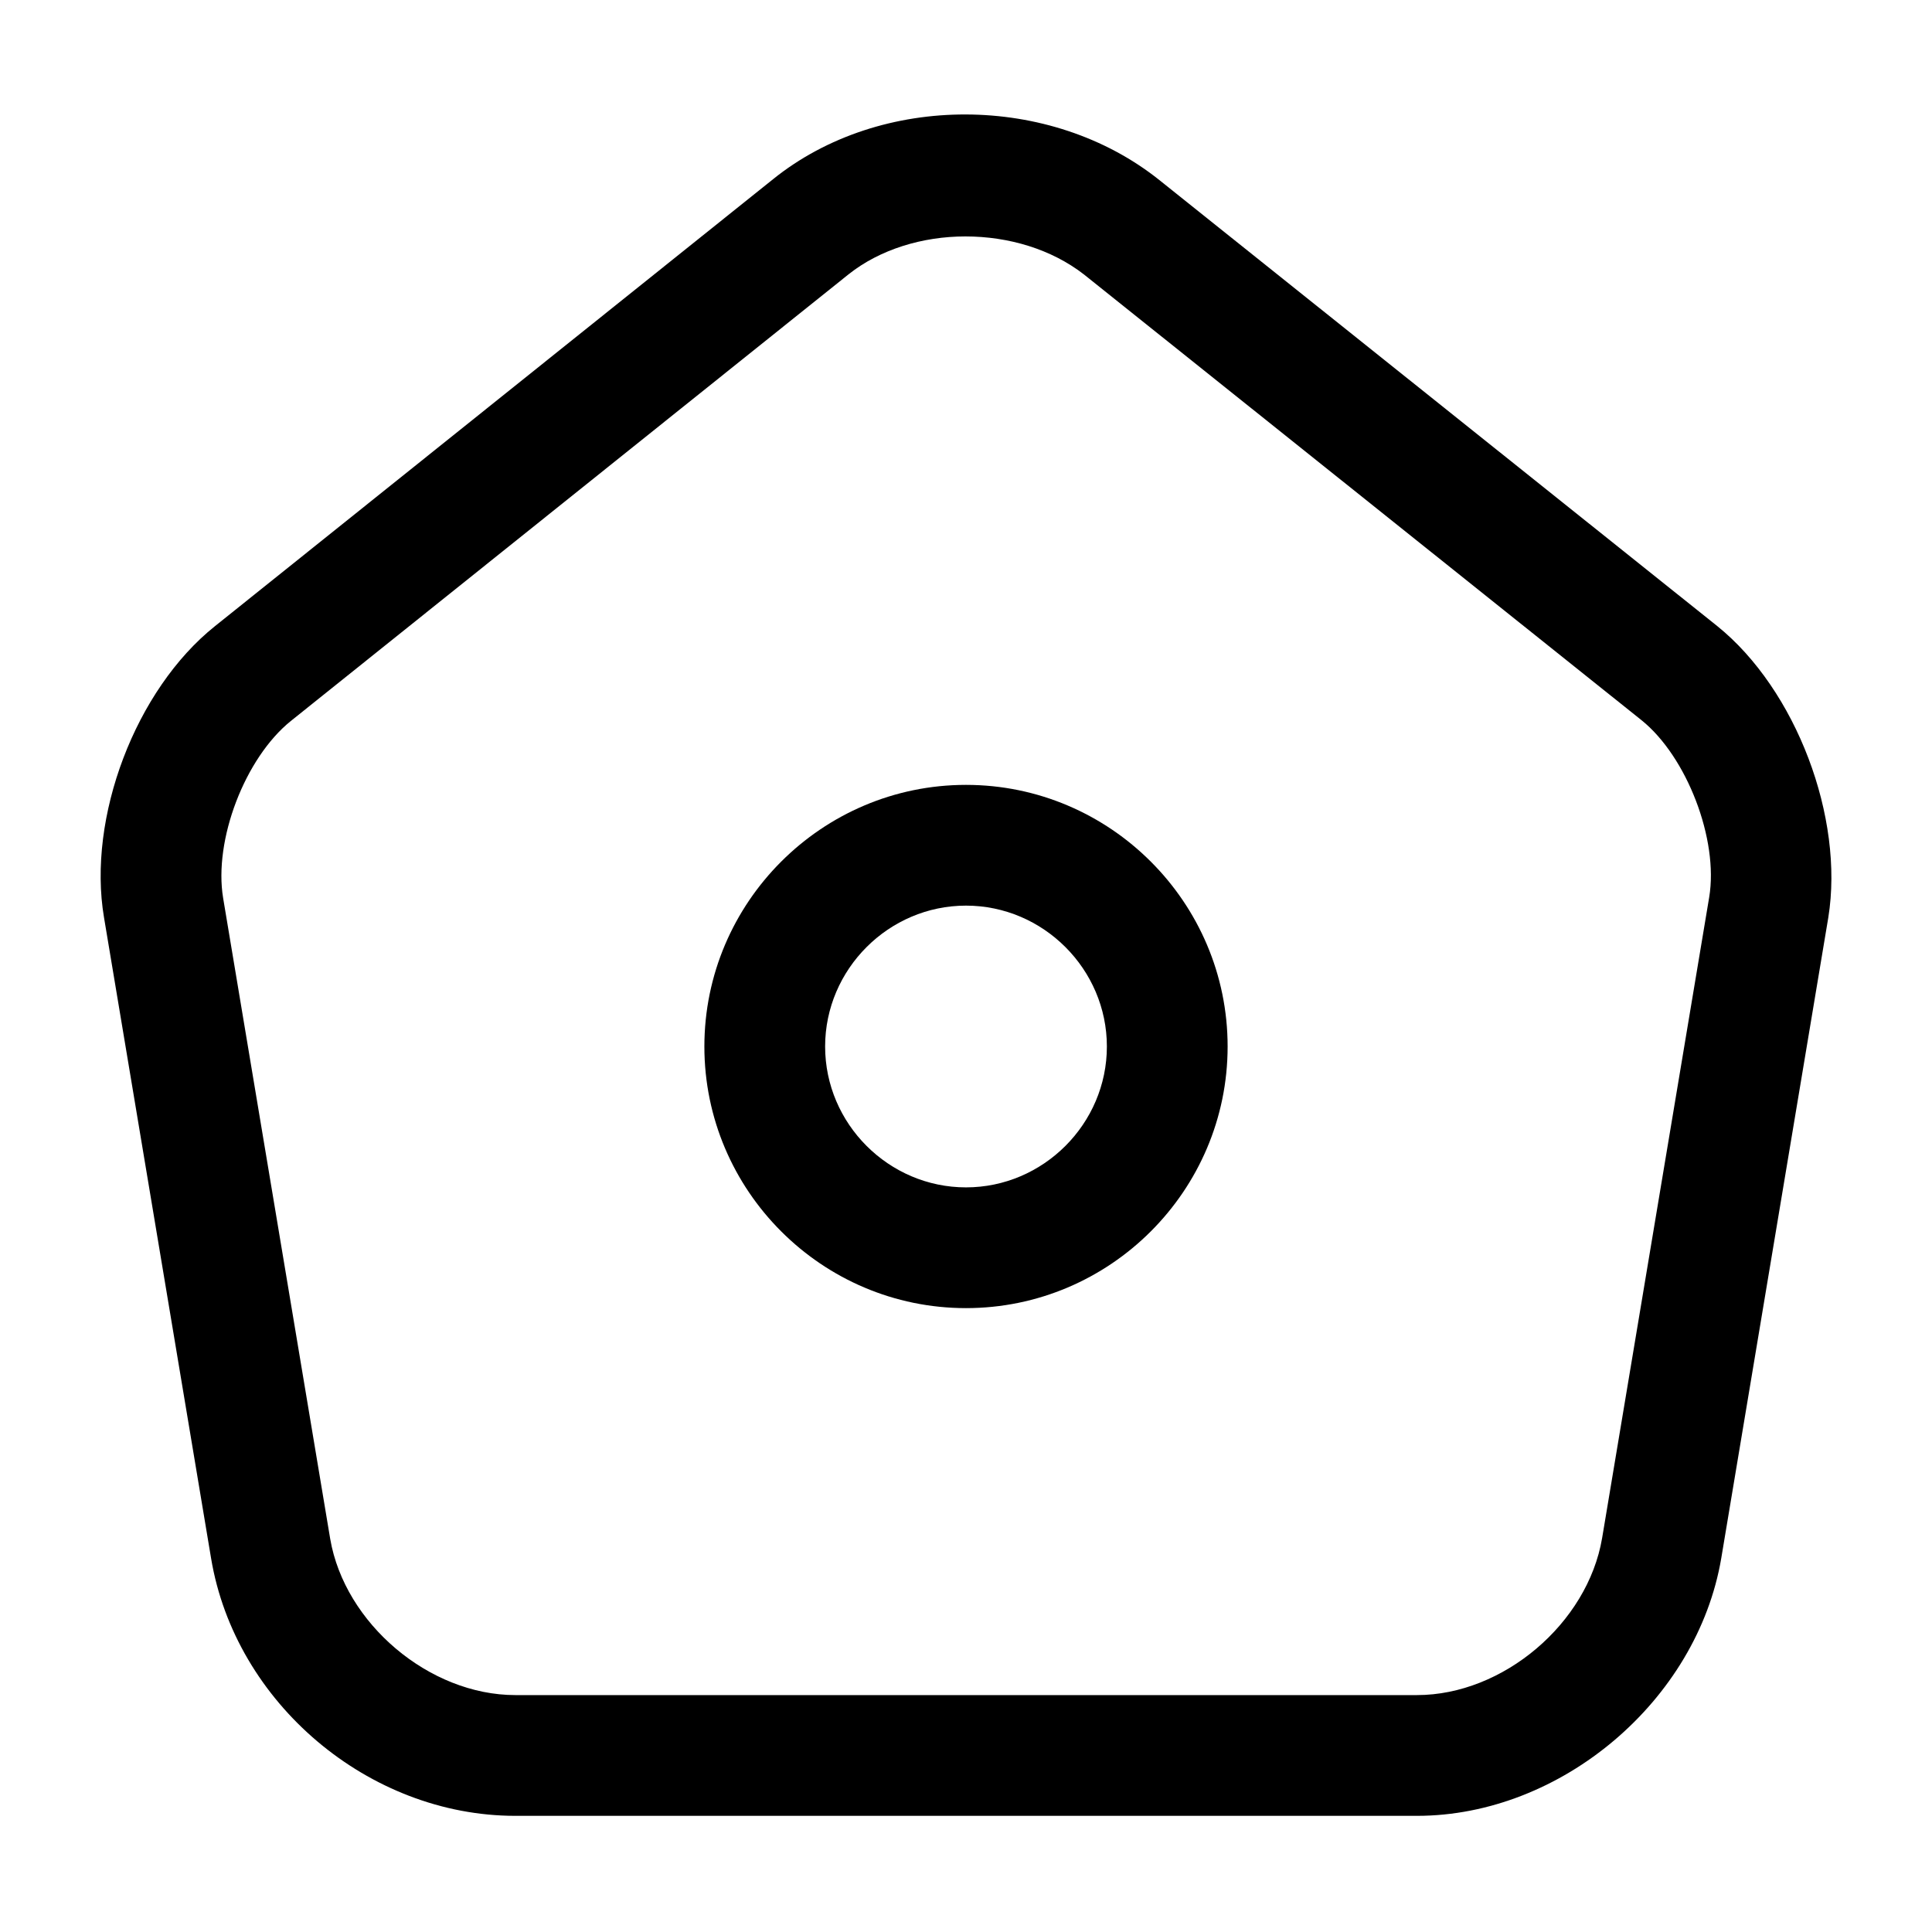 <svg width="24" height="24" viewBox="0 0 24 24" fill="none" xmlns="http://www.w3.org/2000/svg">
<g id="home-1">
<path id="Vector" d="M17.602 22.557H6.402C4.582 22.557 2.922 21.157 2.622 19.357L1.292 11.397C1.082 10.157 1.682 8.567 2.672 7.777L9.602 2.227C10.942 1.147 13.052 1.157 14.402 2.237L21.332 7.777C22.312 8.567 22.912 10.157 22.712 11.397L21.382 19.357C21.082 21.127 19.392 22.557 17.602 22.557ZM11.992 2.937C11.462 2.937 10.932 3.097 10.542 3.407L3.612 8.957C3.042 9.417 2.652 10.437 2.772 11.157L4.102 19.117C4.282 20.167 5.332 21.057 6.402 21.057H17.602C18.672 21.057 19.722 20.167 19.902 19.107L21.232 11.147C21.352 10.427 20.952 9.397 20.392 8.947L13.462 3.407C13.062 3.097 12.532 2.937 11.992 2.937Z" fill="black"/>
<path id="Vector_2" d="M12 16.25C10.21 16.25 8.75 14.79 8.75 13C8.75 11.21 10.21 9.75 12 9.75C13.79 9.75 15.25 11.21 15.25 13C15.25 14.79 13.79 16.25 12 16.25ZM12 11.25C11.04 11.25 10.25 12.04 10.25 13C10.25 13.96 11.04 14.75 12 14.75C12.96 14.75 13.75 13.96 13.75 13C13.75 12.04 12.96 11.25 12 11.25Z" fill="black"/>
</g>
</svg>
